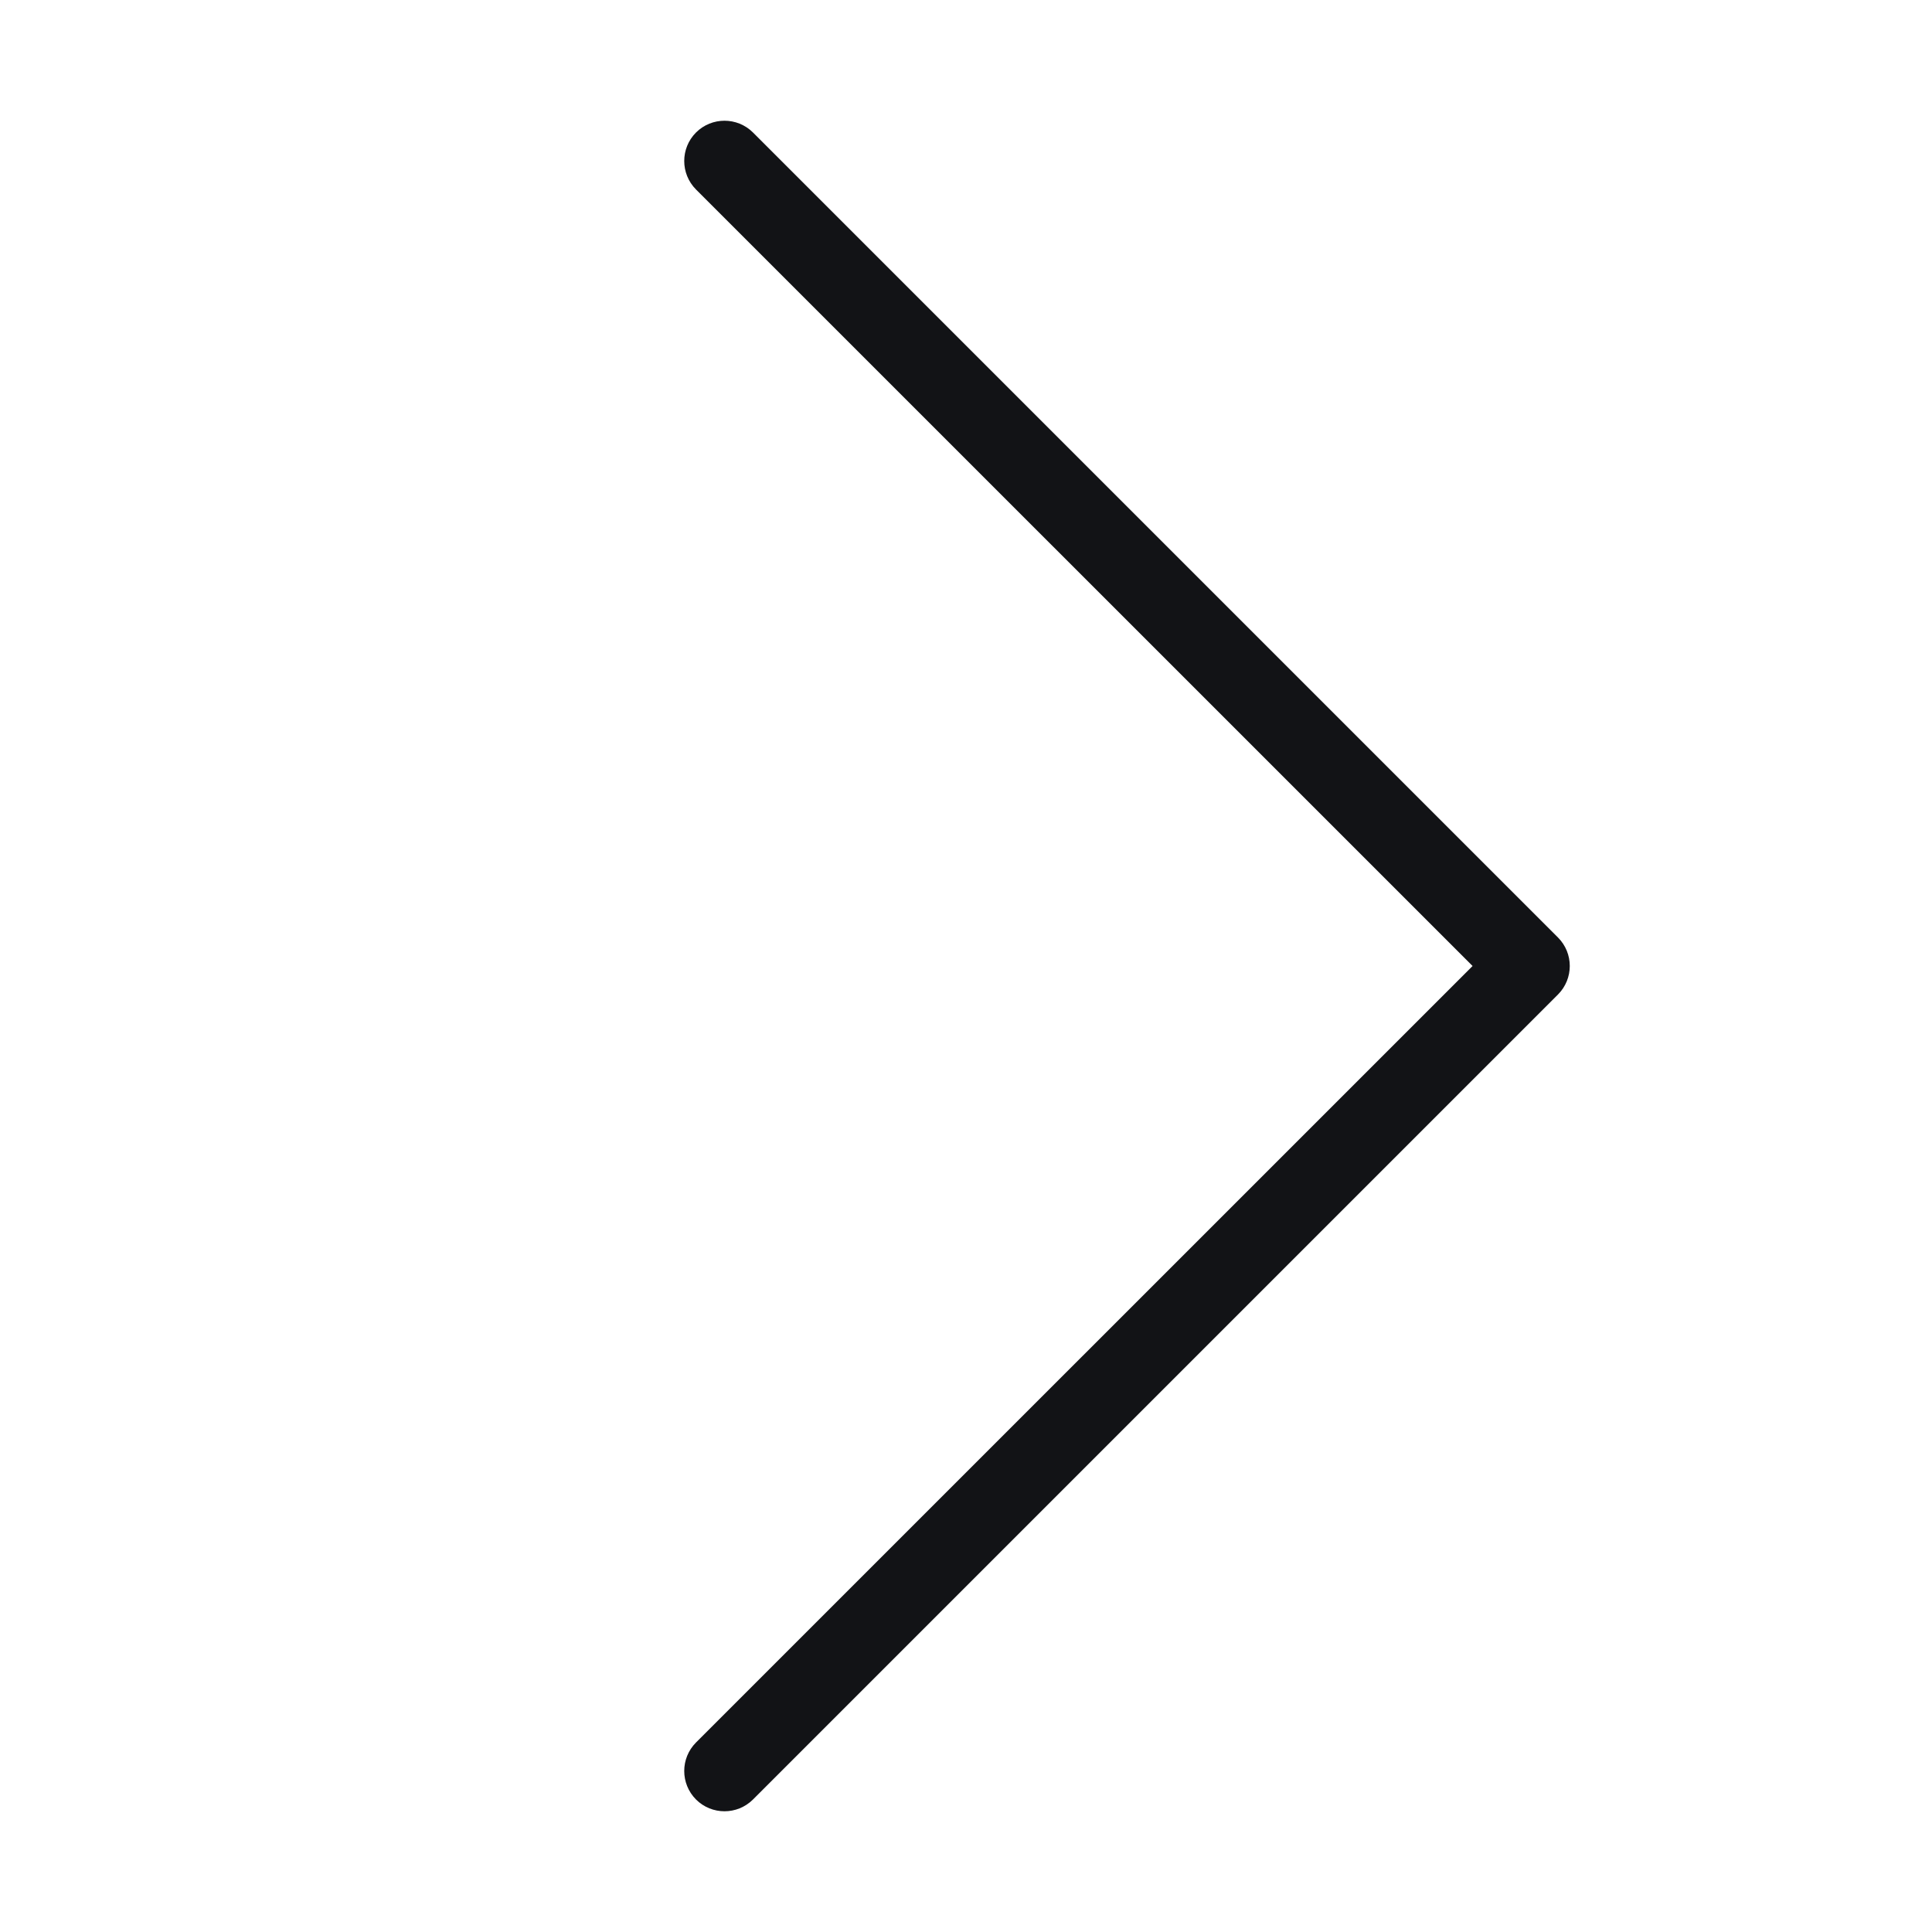<svg width="24" height="24" viewBox="0 0 24 24" fill="none" xmlns="http://www.w3.org/2000/svg">
<path fill-rule="evenodd" clip-rule="evenodd" d="M19.354 12.354C19.549 12.158 19.549 11.842 19.354 11.646L9.354 1.646C9.158 1.451 8.842 1.451 8.646 1.646C8.451 1.842 8.451 2.158 8.646 2.354L18.293 12L8.646 21.646C8.451 21.842 8.451 22.158 8.646 22.354C8.842 22.549 9.158 22.549 9.354 22.354L19.354 12.354Z" fill="#121316"/>
</svg>
